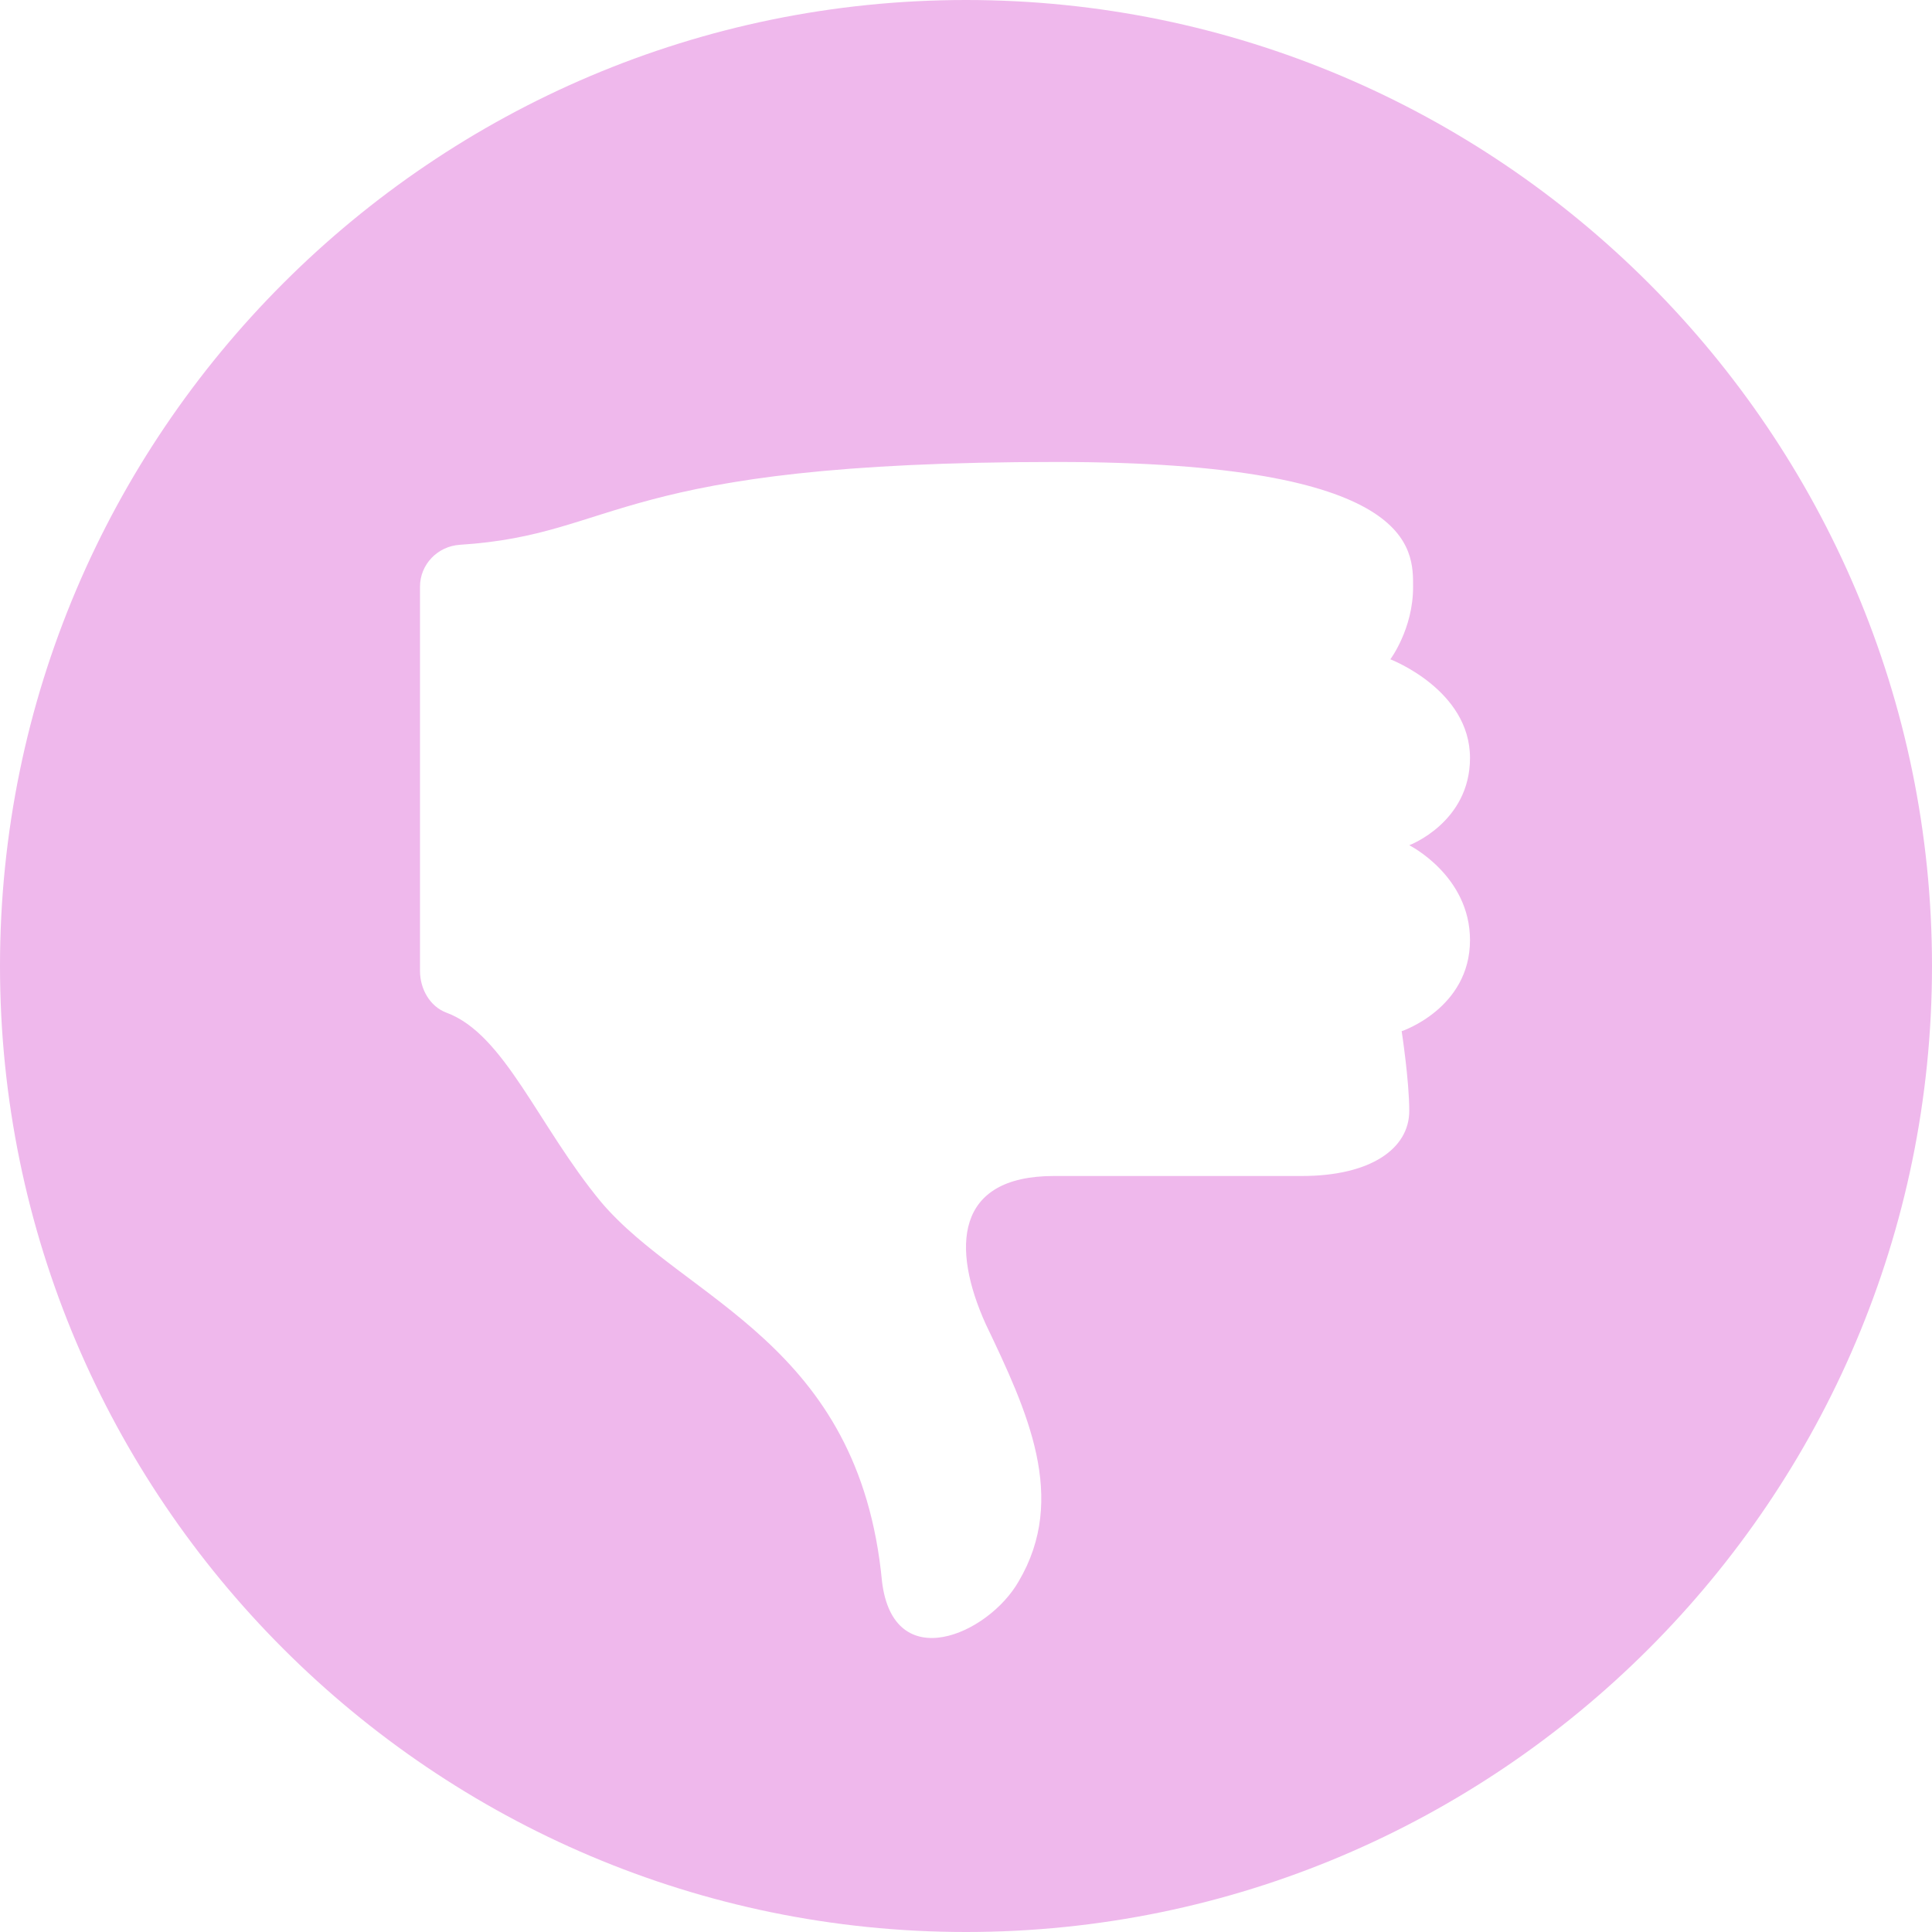 <?xml version="1.0" encoding="UTF-8"?> <svg xmlns="http://www.w3.org/2000/svg" width="107" height="107" viewBox="0 0 107 107" fill="none"> <path d="M107 53.5C107 83.002 82.999 107 53.5 107C24.001 107 0 83.002 0 53.5C0 23.998 24.001 -1.90735e-06 53.5 -1.90735e-06C82.999 -1.90735e-06 107 23.998 107 53.5ZM78.049 46.812C78.049 46.812 81.413 45.552 81.413 41.979C81.413 38.197 77.001 36.515 77.001 36.515C77.001 36.515 78.261 34.833 78.261 32.521C78.261 30.418 78.471 25.585 58.506 25.585C33.893 25.585 34.389 29.604 25.471 30.172C24.238 30.251 23.261 31.256 23.261 32.491V53.772C23.261 54.765 23.803 55.745 24.736 56.089C27.955 57.287 29.793 62.339 33.286 66.568C37.911 72.032 47.587 74.344 48.848 87.584C49.478 92.839 54.733 90.527 56.415 87.584C59.148 82.96 56.901 78.159 54.589 73.325C52.695 69.124 52.87 65.13 58.371 65.13C65.349 65.13 66.645 65.13 72.109 65.13C75.891 65.13 78.049 63.626 78.049 61.525C78.049 59.843 77.629 57.112 77.629 57.112C77.629 57.112 81.413 55.849 81.413 52.067C81.413 48.494 78.049 46.812 78.049 46.812Z" fill="#EFB8EC"></path> </svg> 